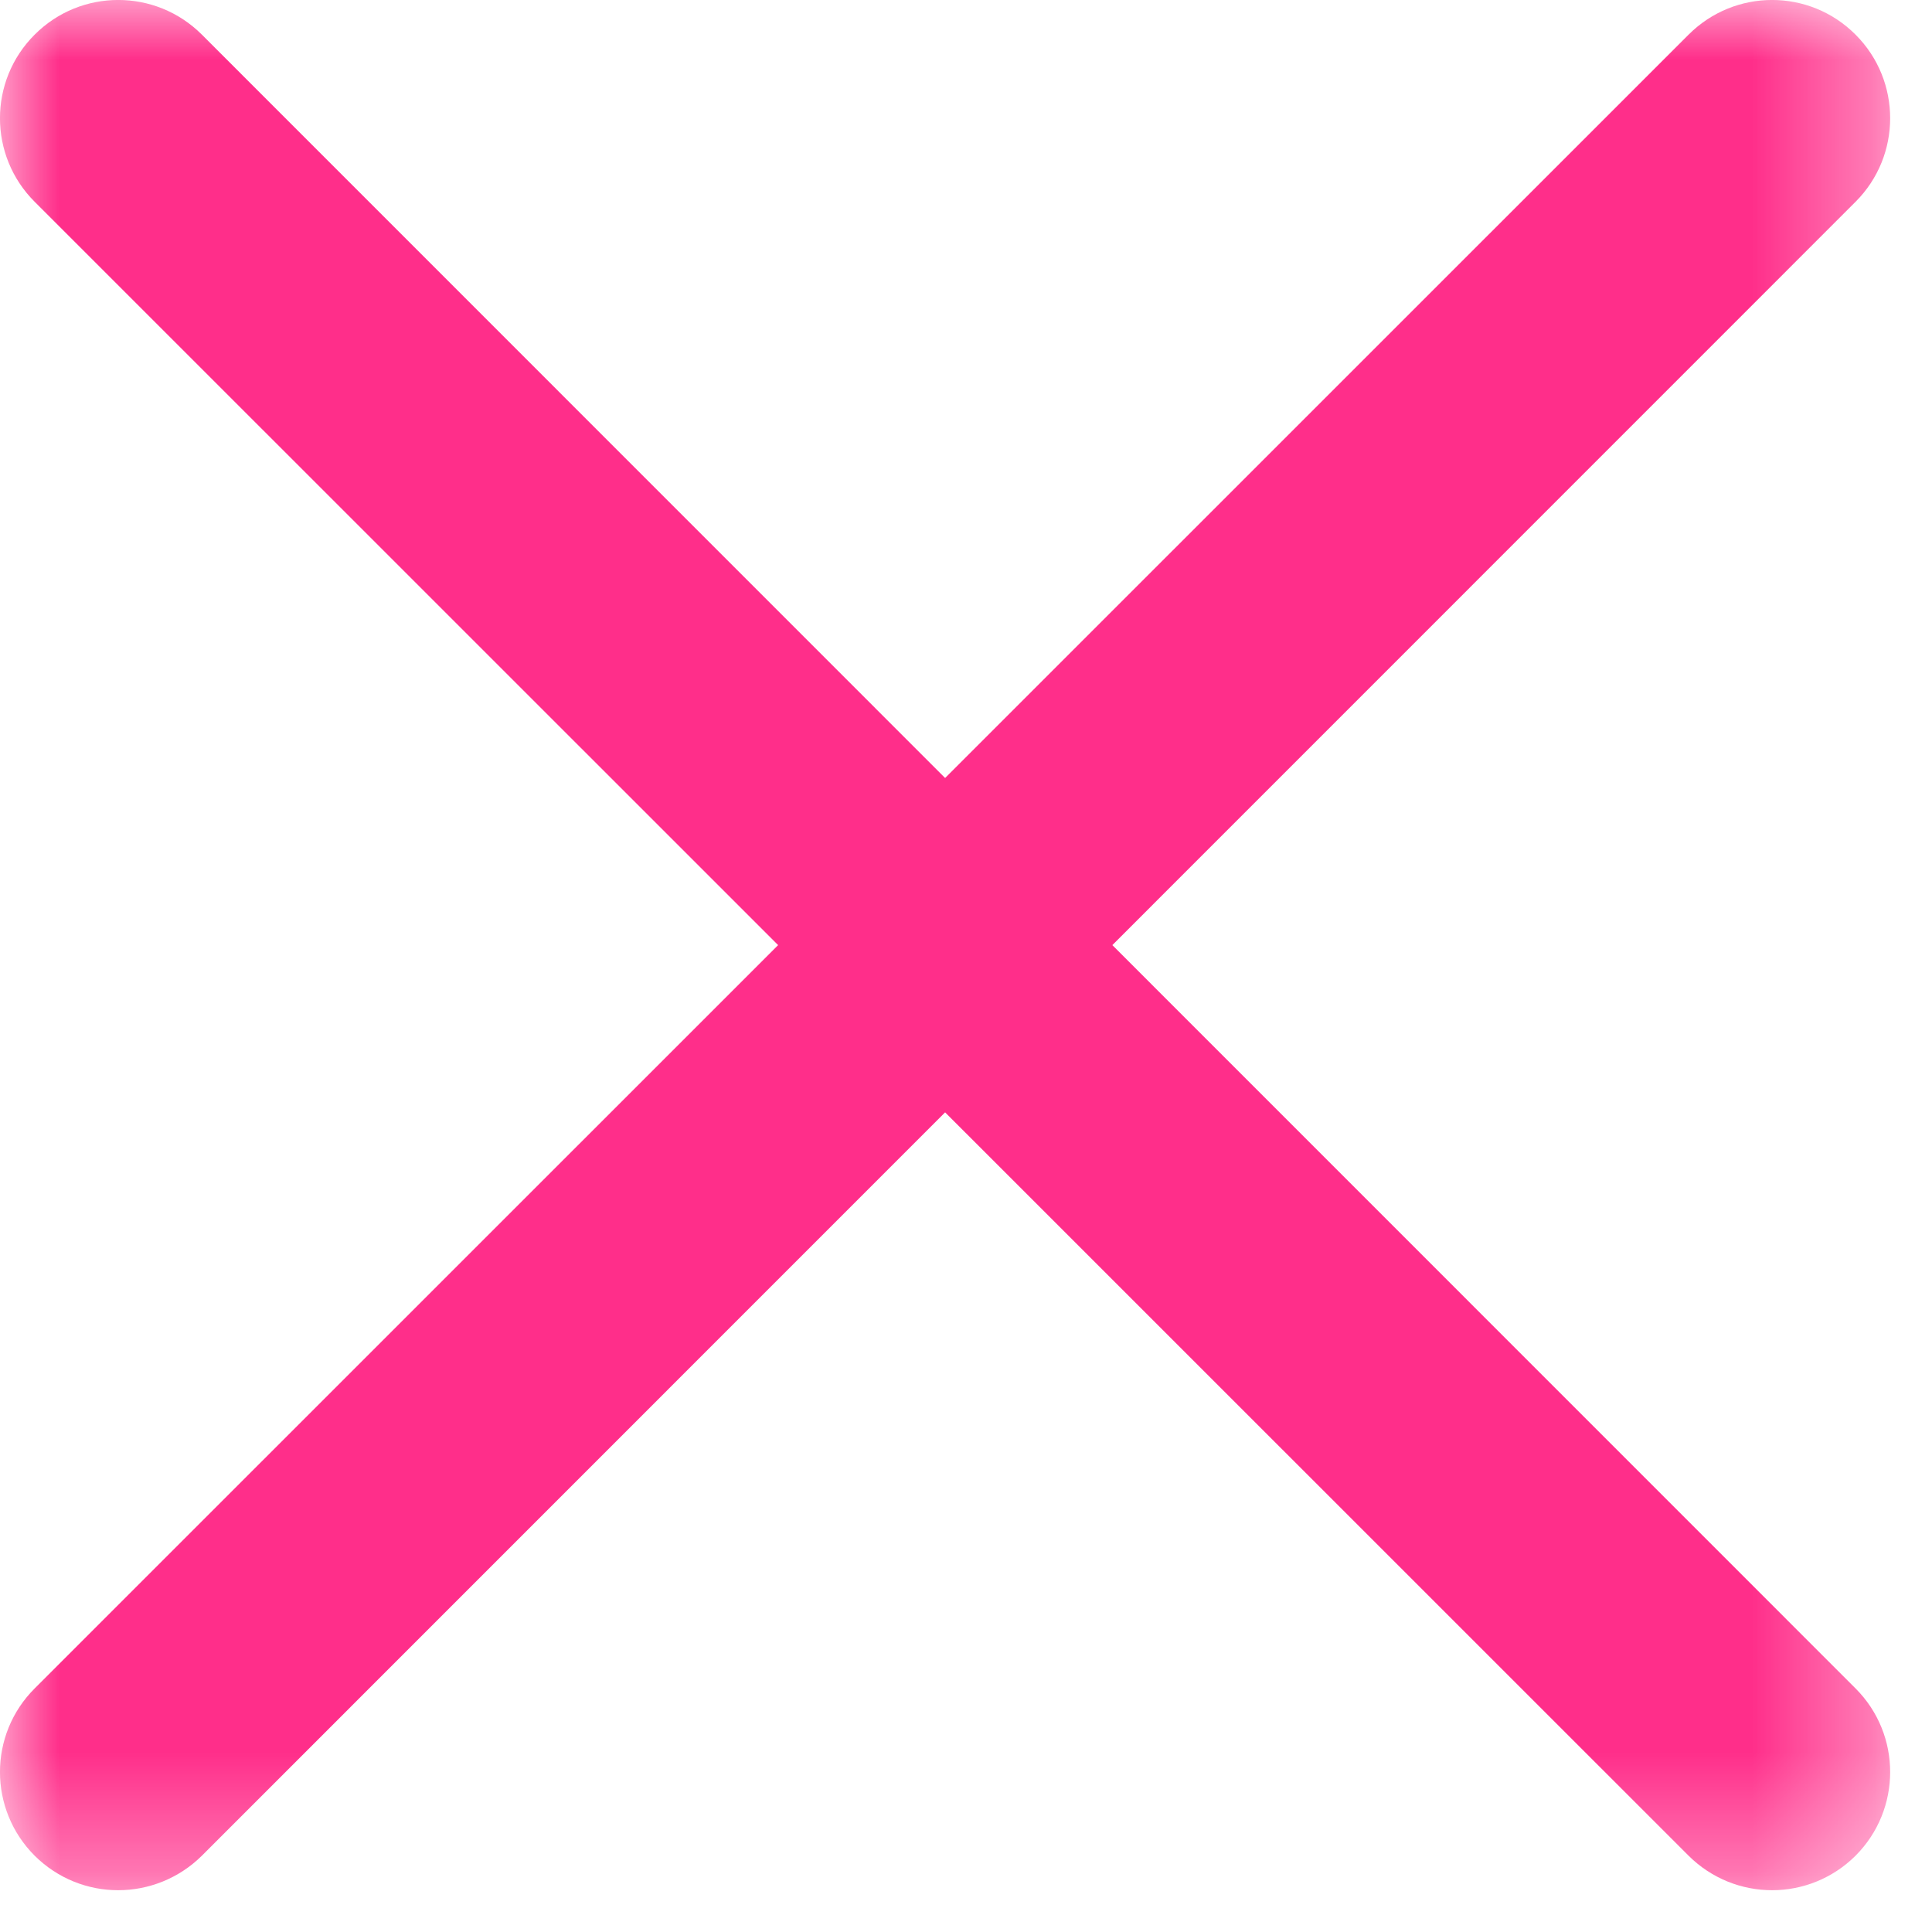 <?xml version="1.0" encoding="UTF-8"?>
<svg width="16px" height="16px" viewBox="0 0 16 16" version="1.1" xmlns="http://www.w3.org/2000/svg" xmlns:xlink="http://www.w3.org/1999/xlink">
    <!-- Generator: Sketch 43.2 (39069) - http://www.bohemiancoding.com/sketch -->
    <title>close</title>
    <desc>Created with Sketch.</desc>
    <defs>
        <polygon id="path-1" points="0 1.71093391e-14 8.49165338e-18 15.654 15.63 15.654 15.63 1.42108547e-14 8.49165338e-18 1.42108547e-14"></polygon>
    </defs>
    <g id="Page-1" stroke="none" stroke-width="1" fill="none" fill-rule="evenodd">
        <g id="mobil" transform="translate(-337, -12)">
            <g id="close" transform="translate(337, 12)">
                <mask id="mask-2" fill="white">
                    <use xlink:href="#path-1"></use>
                </mask>
                <g id="Clip-2"></g>
                <path d="M9.212,7.827 L15.367,1.671 C15.749,1.289 15.749,0.669 15.367,0.287 C14.985,-0.096 14.367,-0.096 13.984,0.287 L7.827,6.443 L1.672,0.287 C1.289,-0.096 0.669,-0.096 0.287,0.287 C-0.096,0.669 -0.096,1.289 0.287,1.671 L6.444,7.827 L0.287,13.983 C-0.096,14.365 -0.096,14.985 0.287,15.368 C0.478,15.558 0.728,15.654 0.978,15.654 C1.229,15.654 1.48,15.558 1.672,15.368 L7.827,9.212 L13.984,15.368 C14.175,15.558 14.425,15.654 14.676,15.654 C14.926,15.654 15.176,15.558 15.367,15.368 C15.749,14.985 15.749,14.365 15.367,13.983 L9.212,7.827 Z" id="Fill-1" fill="#FF2E8A" mask="url(#mask-2)"></path>
            </g>
        </g>
    </g>
</svg>